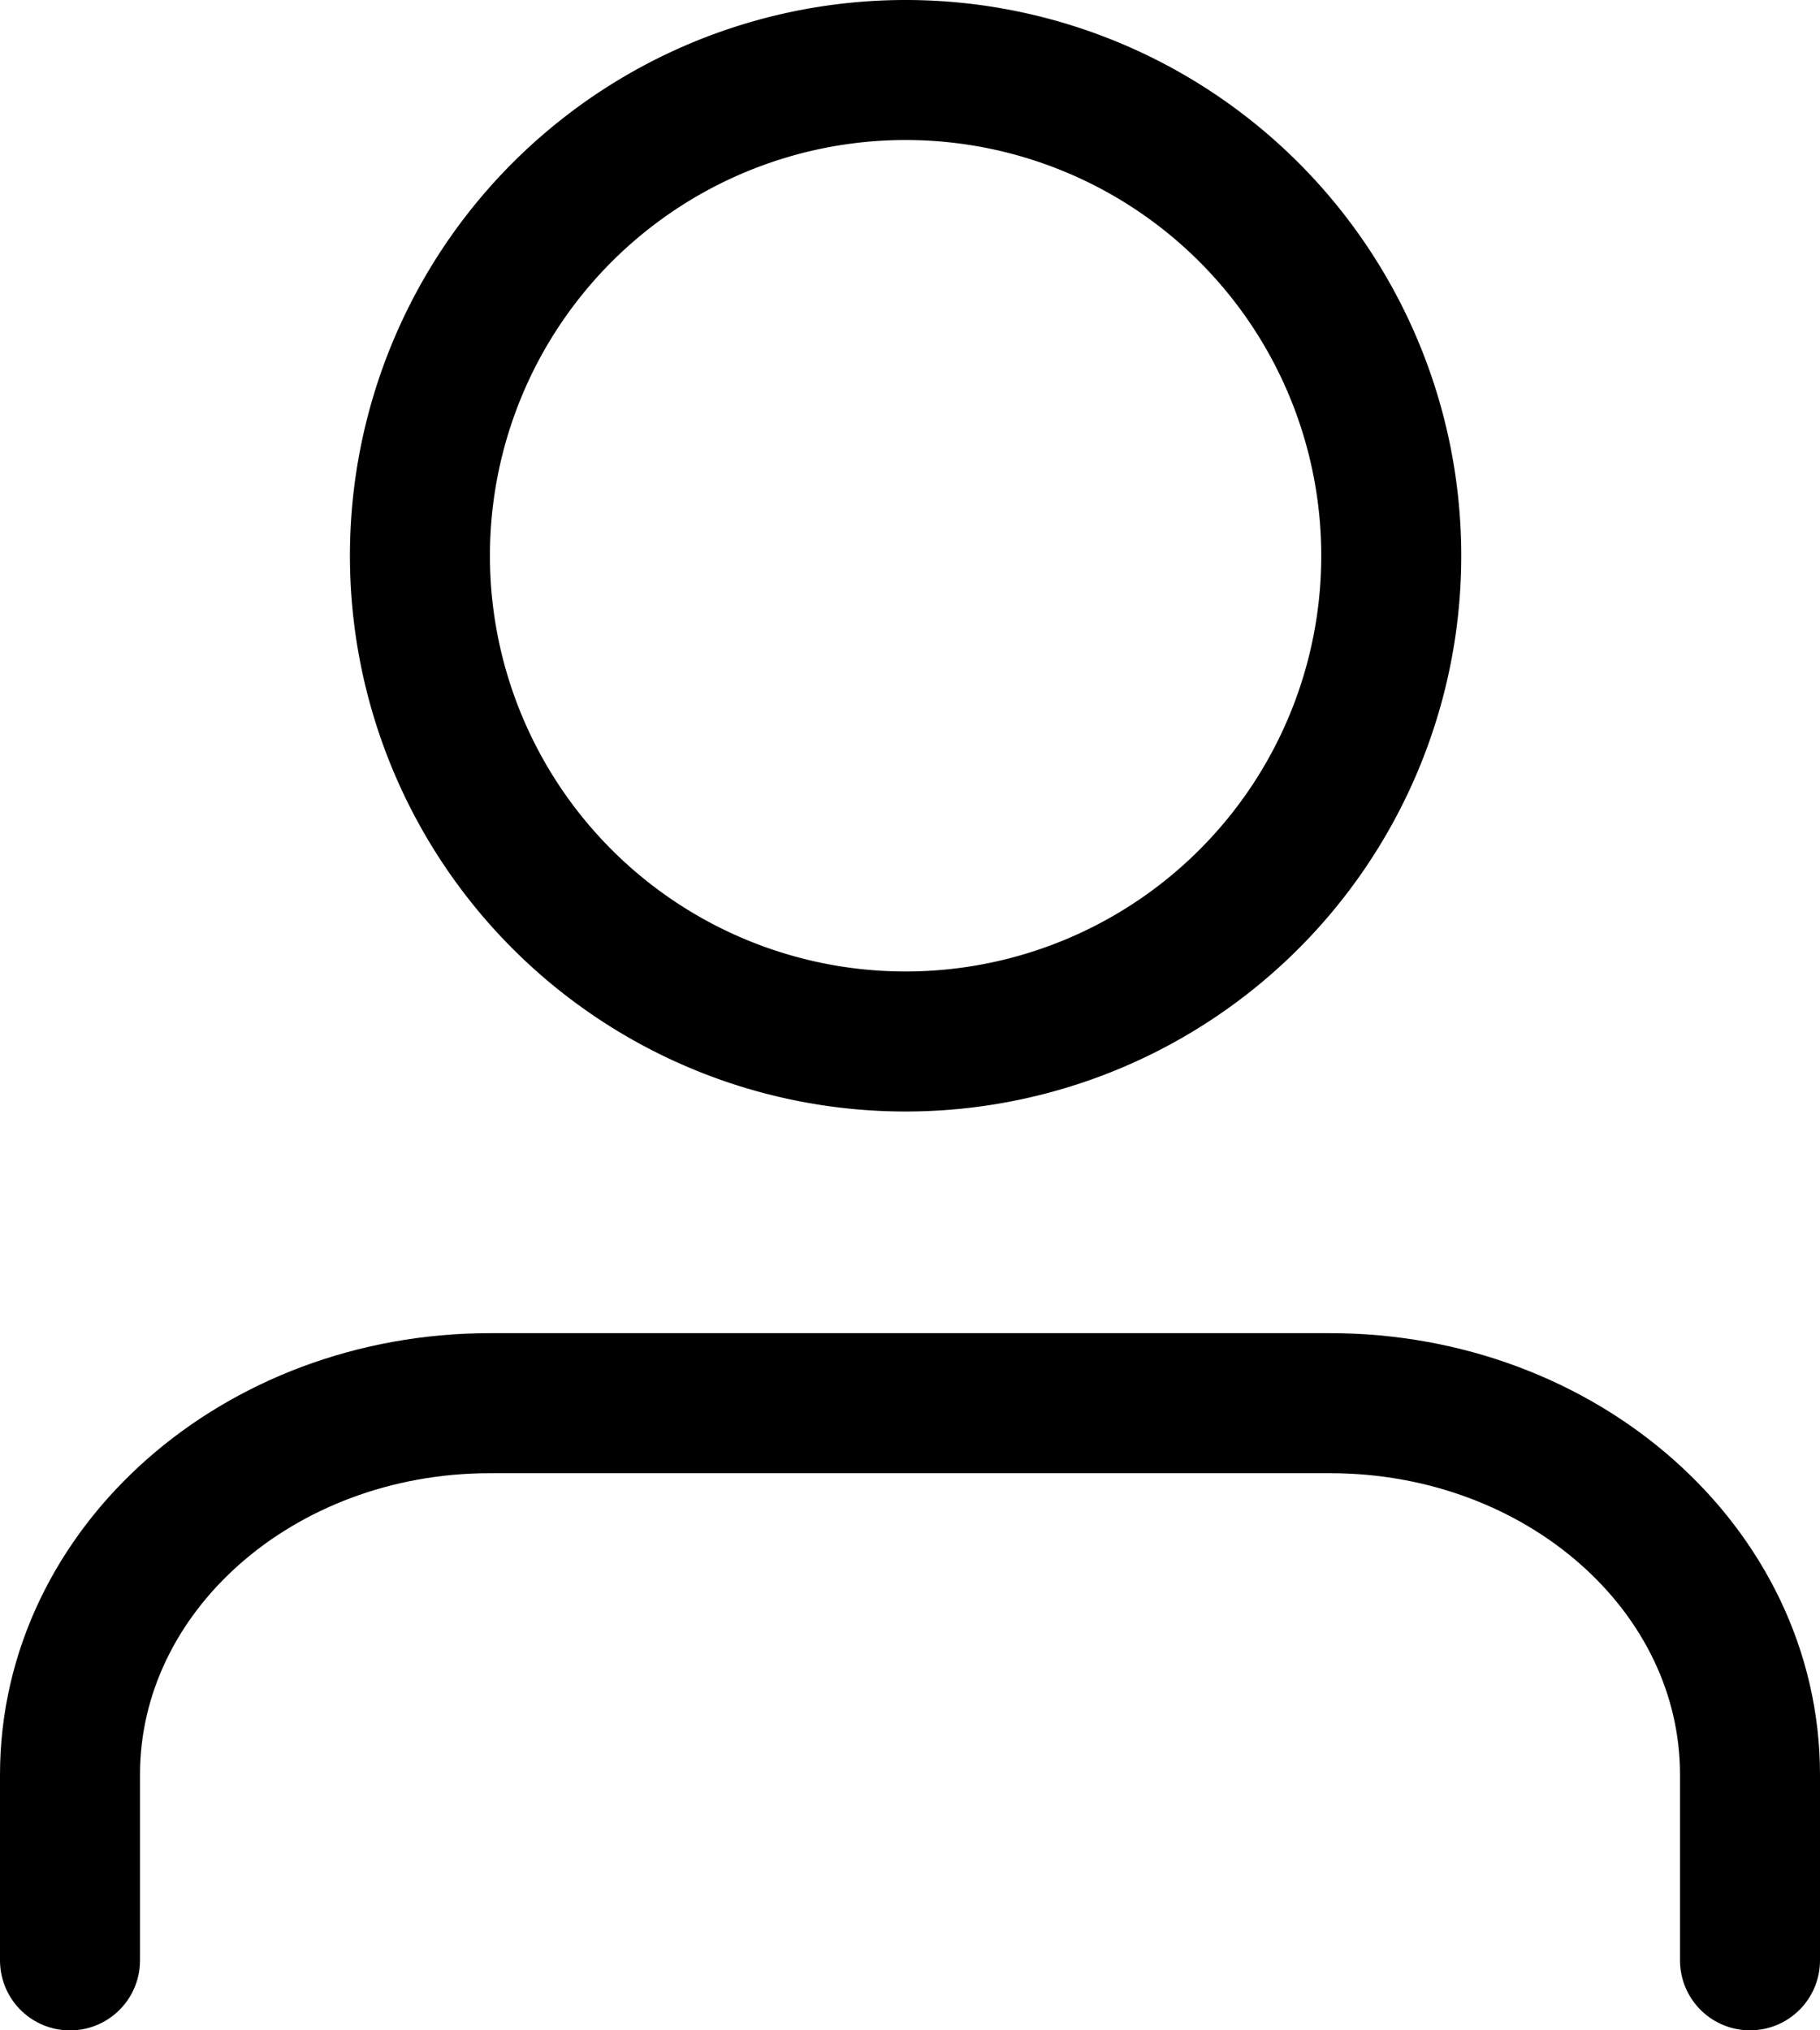 <svg xmlns="http://www.w3.org/2000/svg" width="26" height="29" viewBox="0 0 26 29">
  <g id="Icon_feather-user" data-name="Icon feather-user" transform="translate(-5.5 -3.5)">
    <path id="Tracciato_6" data-name="Tracciato 6" d="M30,30.458V27.806c0-2.93-2.686-5.306-6-5.306H12c-3.314,0-6,2.375-6,5.306v2.653" transform="translate(0.5 1.042)" fill="none" stroke="#000" stroke-linecap="round" stroke-linejoin="round" stroke-width="2"/>
    <path id="Tracciato_7" data-name="Tracciato 7" d="M25.875,11.438A6.938,6.938,0,1,1,18.938,4.5,6.938,6.938,0,0,1,25.875,11.438Z" transform="translate(-0.5)" fill="none" stroke="#000" stroke-linecap="round" stroke-linejoin="round" stroke-width="2"/>
  </g>
</svg>
